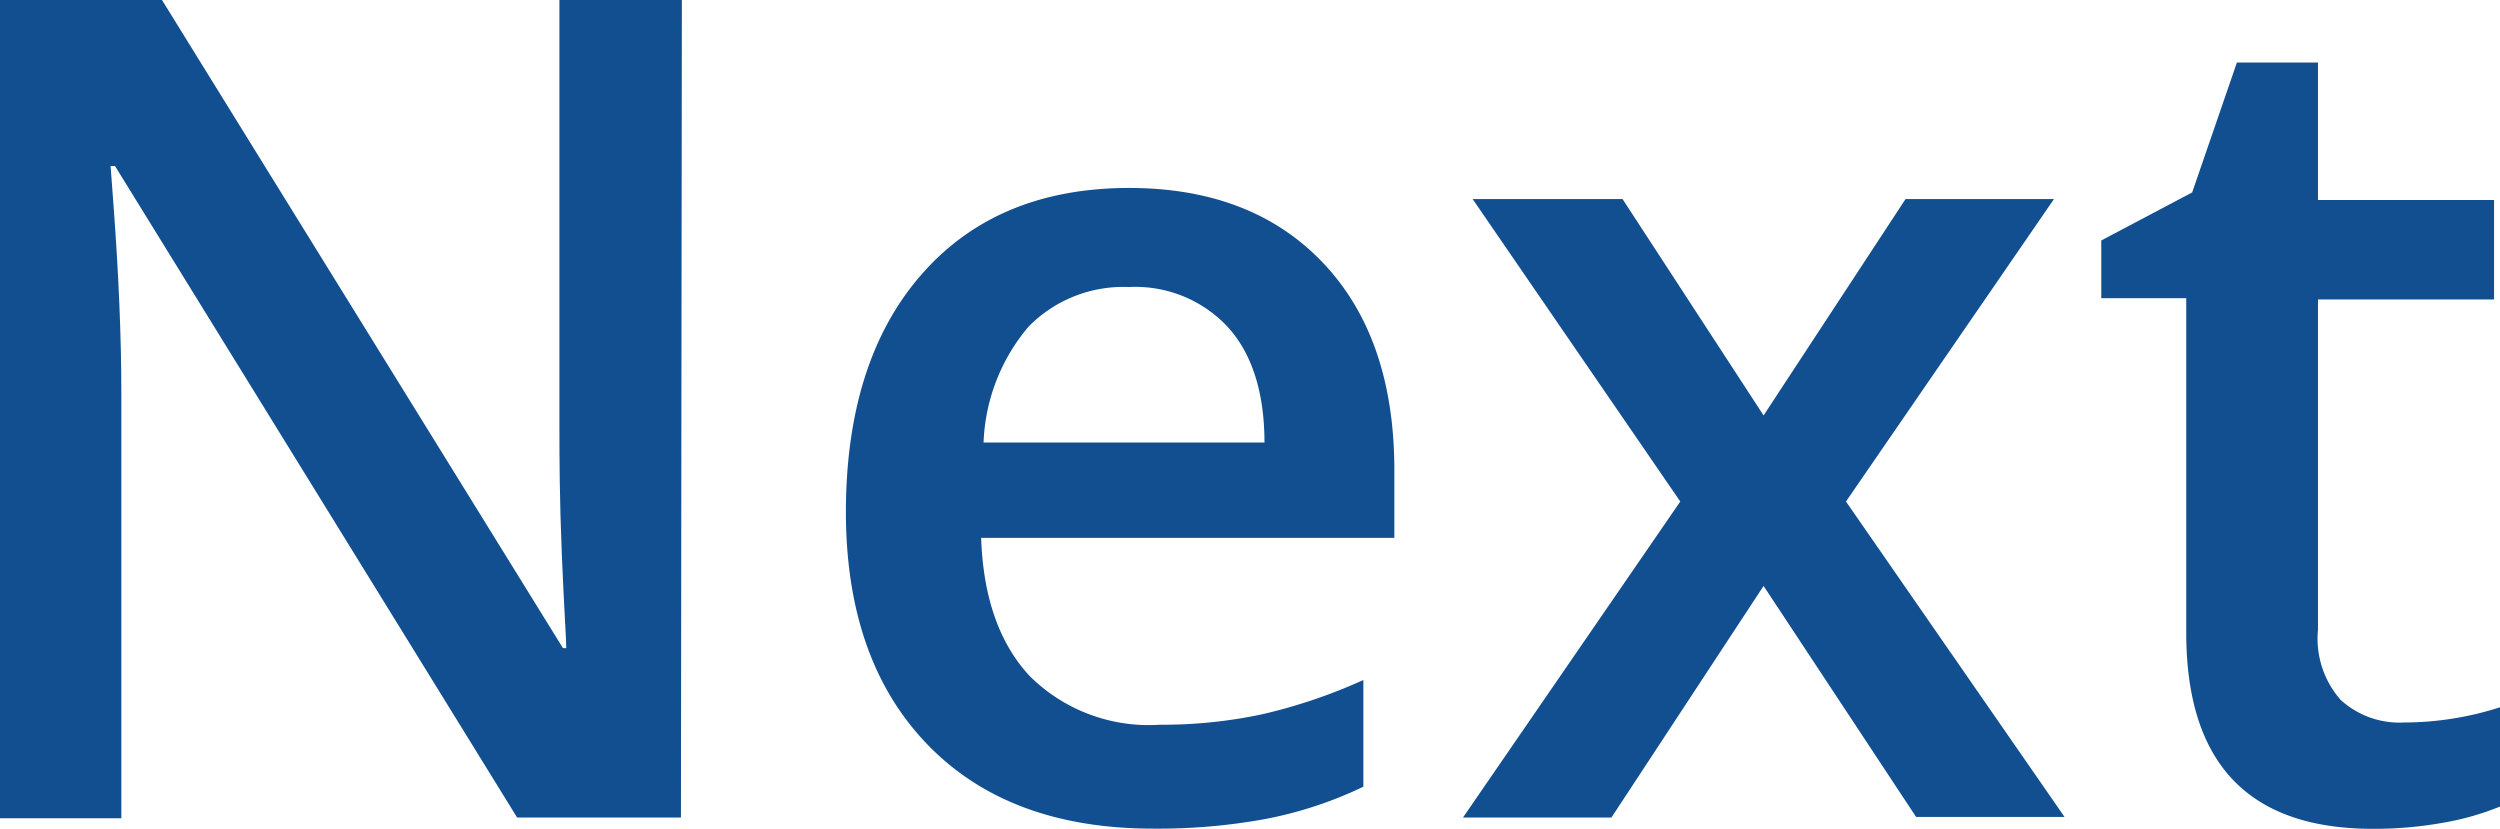 <svg id="Layer_1" data-name="Layer 1" xmlns="http://www.w3.org/2000/svg" viewBox="0 0 134.74 44.66"><defs><style>.cls-1{fill:#114f90;}</style></defs><path class="cls-1" d="M39.55,48.59H30.72L9.05,13.48H8.81l.15,2c.28,3.74.43,7.15.43,10.25v22.9H2.85V4.53h8.73L33.19,39.46h.18c0-.46-.12-2.14-.24-5.05S33,29.24,33,27.62V4.53h6.6Z" transform="translate(-2.85 -4.53)"/><path class="cls-1" d="M65,49.19q-7.78,0-12.16-4.53T48.44,32.17q0-8.18,4.07-12.84t11.18-4.67q6.6,0,10.43,4T78,29.7v3.82H55.73c.11,3.24,1,5.72,2.63,7.46a9.1,9.1,0,0,0,7,2.61,25.81,25.81,0,0,0,5.5-.56,28.93,28.93,0,0,0,5.47-1.85v5.75A21.46,21.46,0,0,1,71,48.68,32.16,32.16,0,0,1,65,49.19ZM63.69,20a7.15,7.15,0,0,0-5.41,2.14,10.24,10.24,0,0,0-2.42,6.24H71c0-2.75-.7-4.84-2-6.25A6.81,6.81,0,0,0,63.69,20Z" transform="translate(-2.85 -4.53)"/><path class="cls-1" d="M93.41,31.56,82.22,15.26H90.3l7.6,11.66,7.65-11.66h8l-11.21,16.3,11.78,17h-8L97.9,36.11,89.7,48.59h-8Z" transform="translate(-2.85 -4.53)"/><path class="cls-1" d="M132.4,43.47a17,17,0,0,0,5.19-.82V48a14.55,14.55,0,0,1-3,.86,21,21,0,0,1-3.85.34q-10.07,0-10.06-10.6v-18H116.1V17.49L121,14.9l2.41-7h4.37v7.41h9.49v5.36h-9.49V38.47A5,5,0,0,0,129,42.25,4.7,4.7,0,0,0,132.4,43.47Z" transform="translate(-2.85 -4.53)"/></svg>